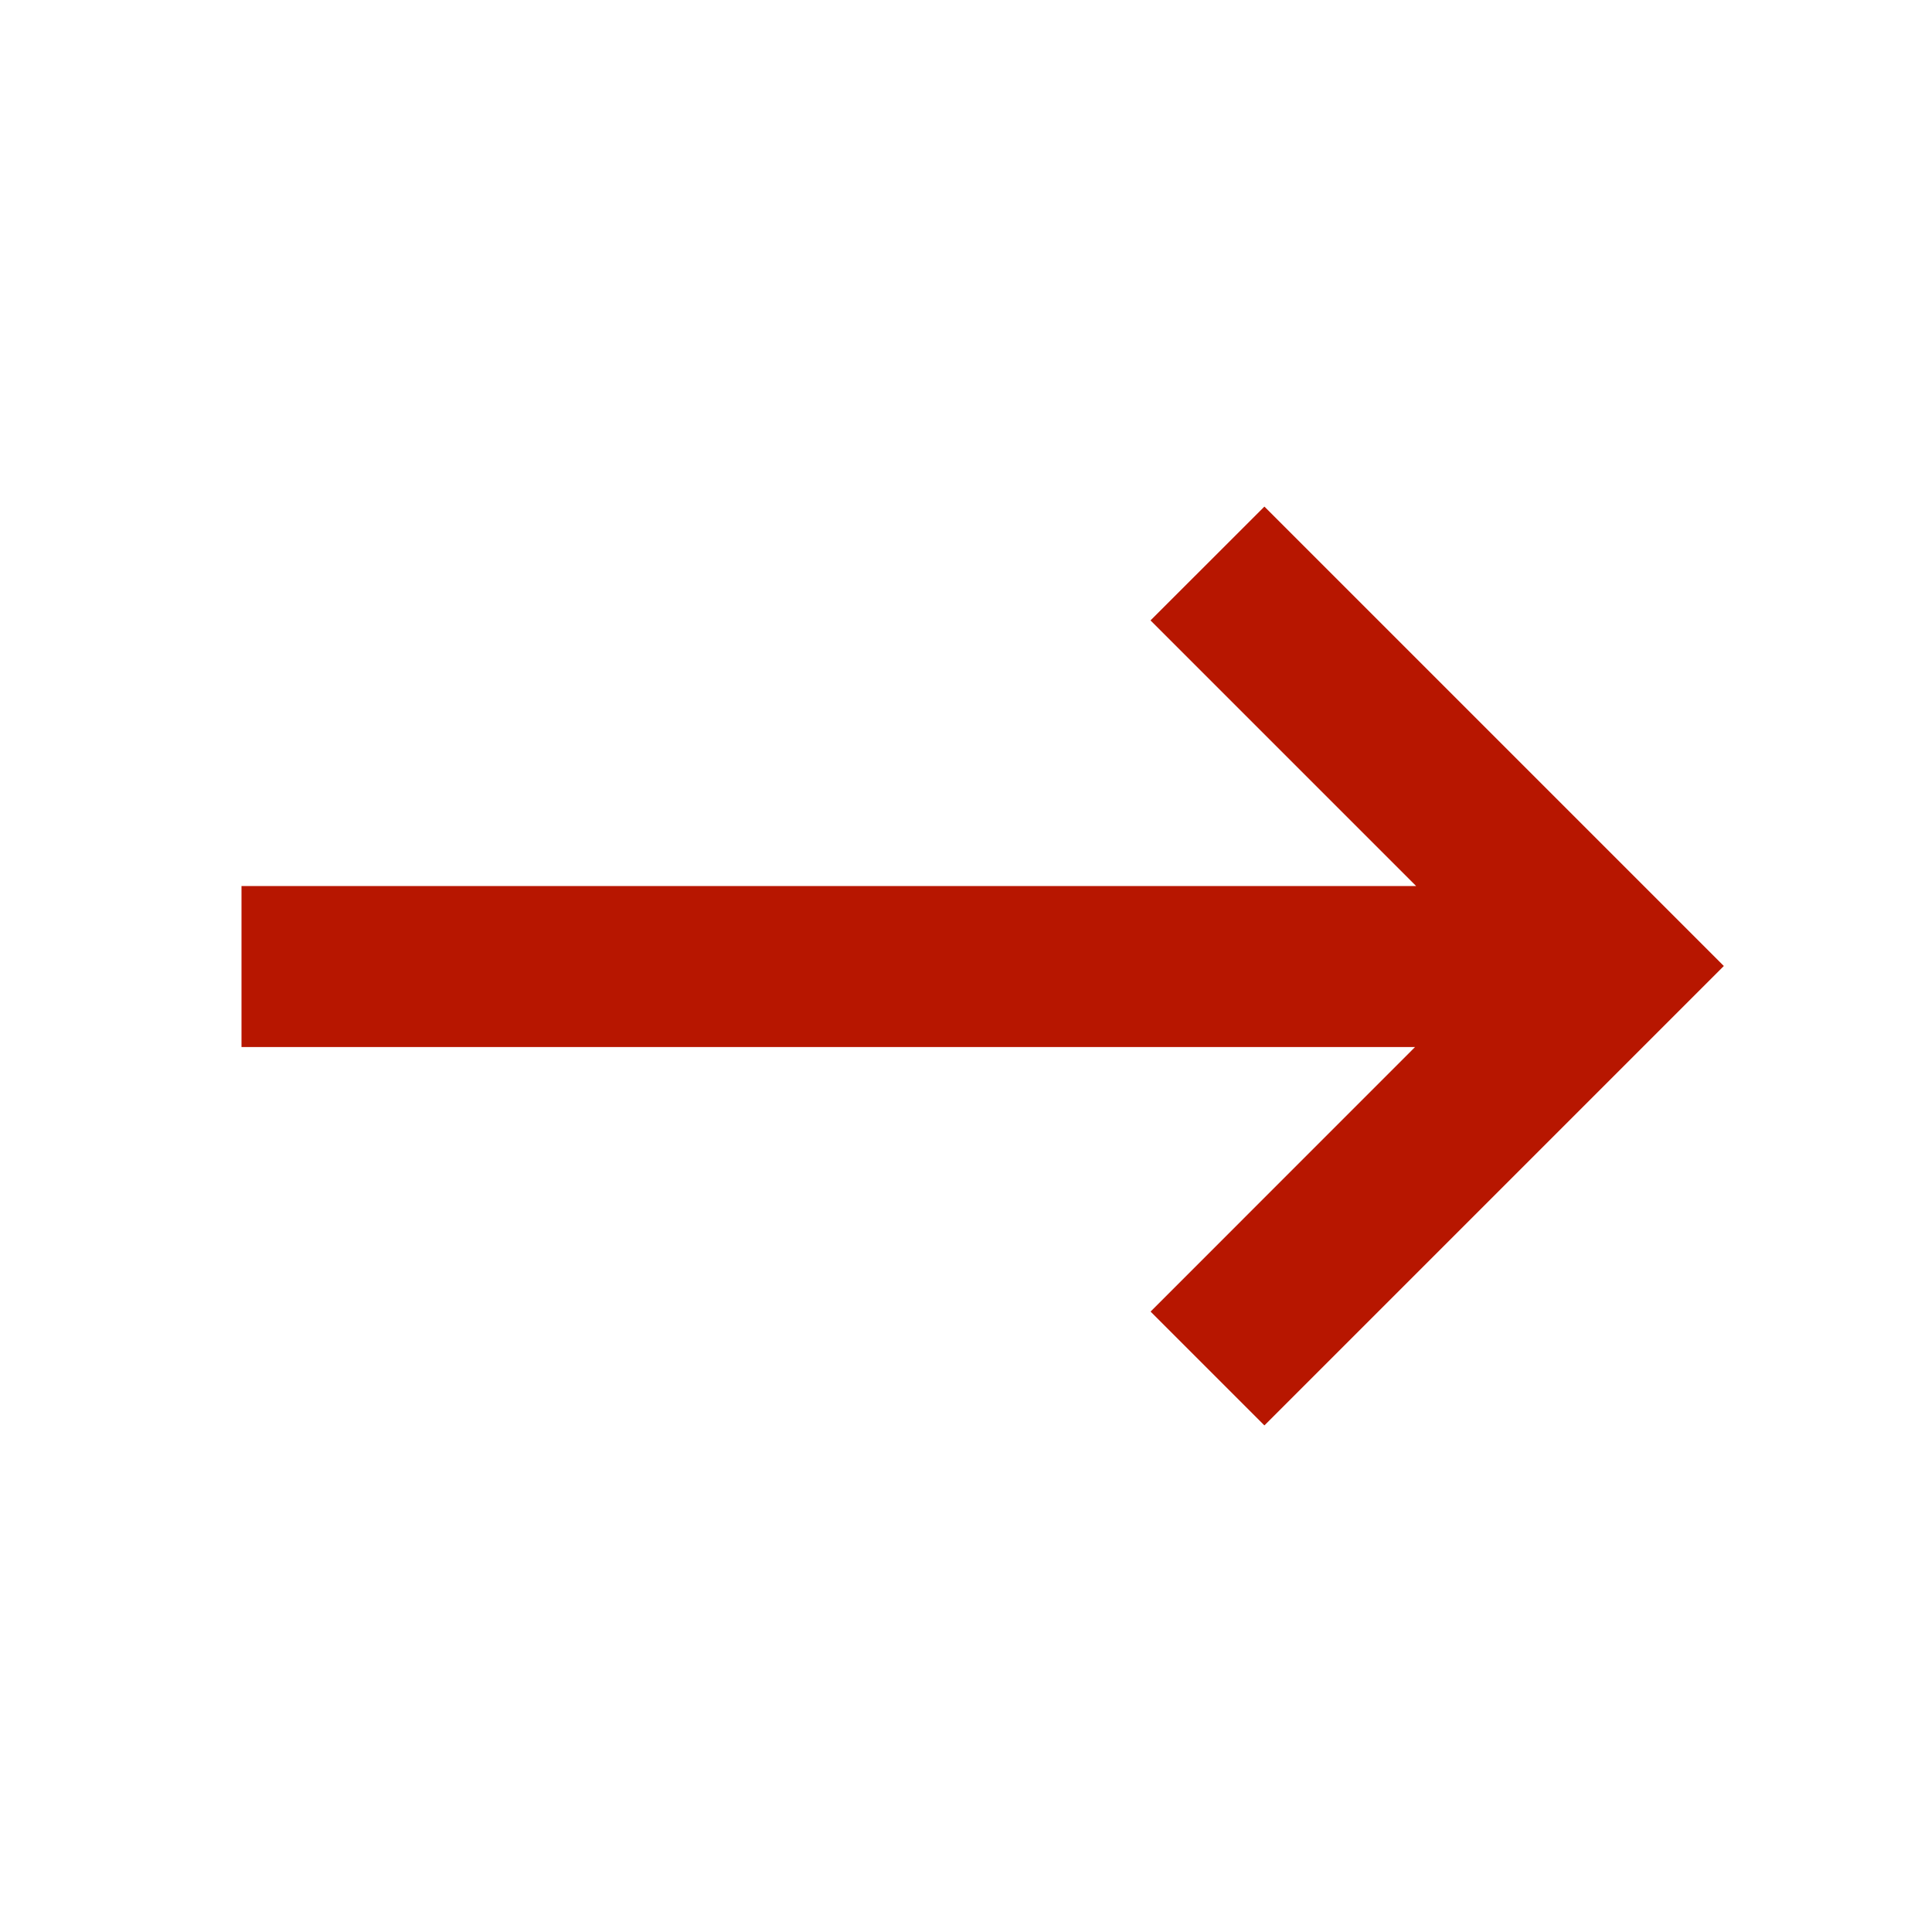 <svg xmlns="http://www.w3.org/2000/svg" width="24" height="24" viewBox="0 0 24 24">
    <path fill="#B71600" fill-rule="evenodd" d="M15.707 6.293L21.414 12l-5.707 5.707-1.414-1.414 3.285-3.286H3v-2h14.592l-3.3-3.3 1.415-1.414z"/>
</svg>